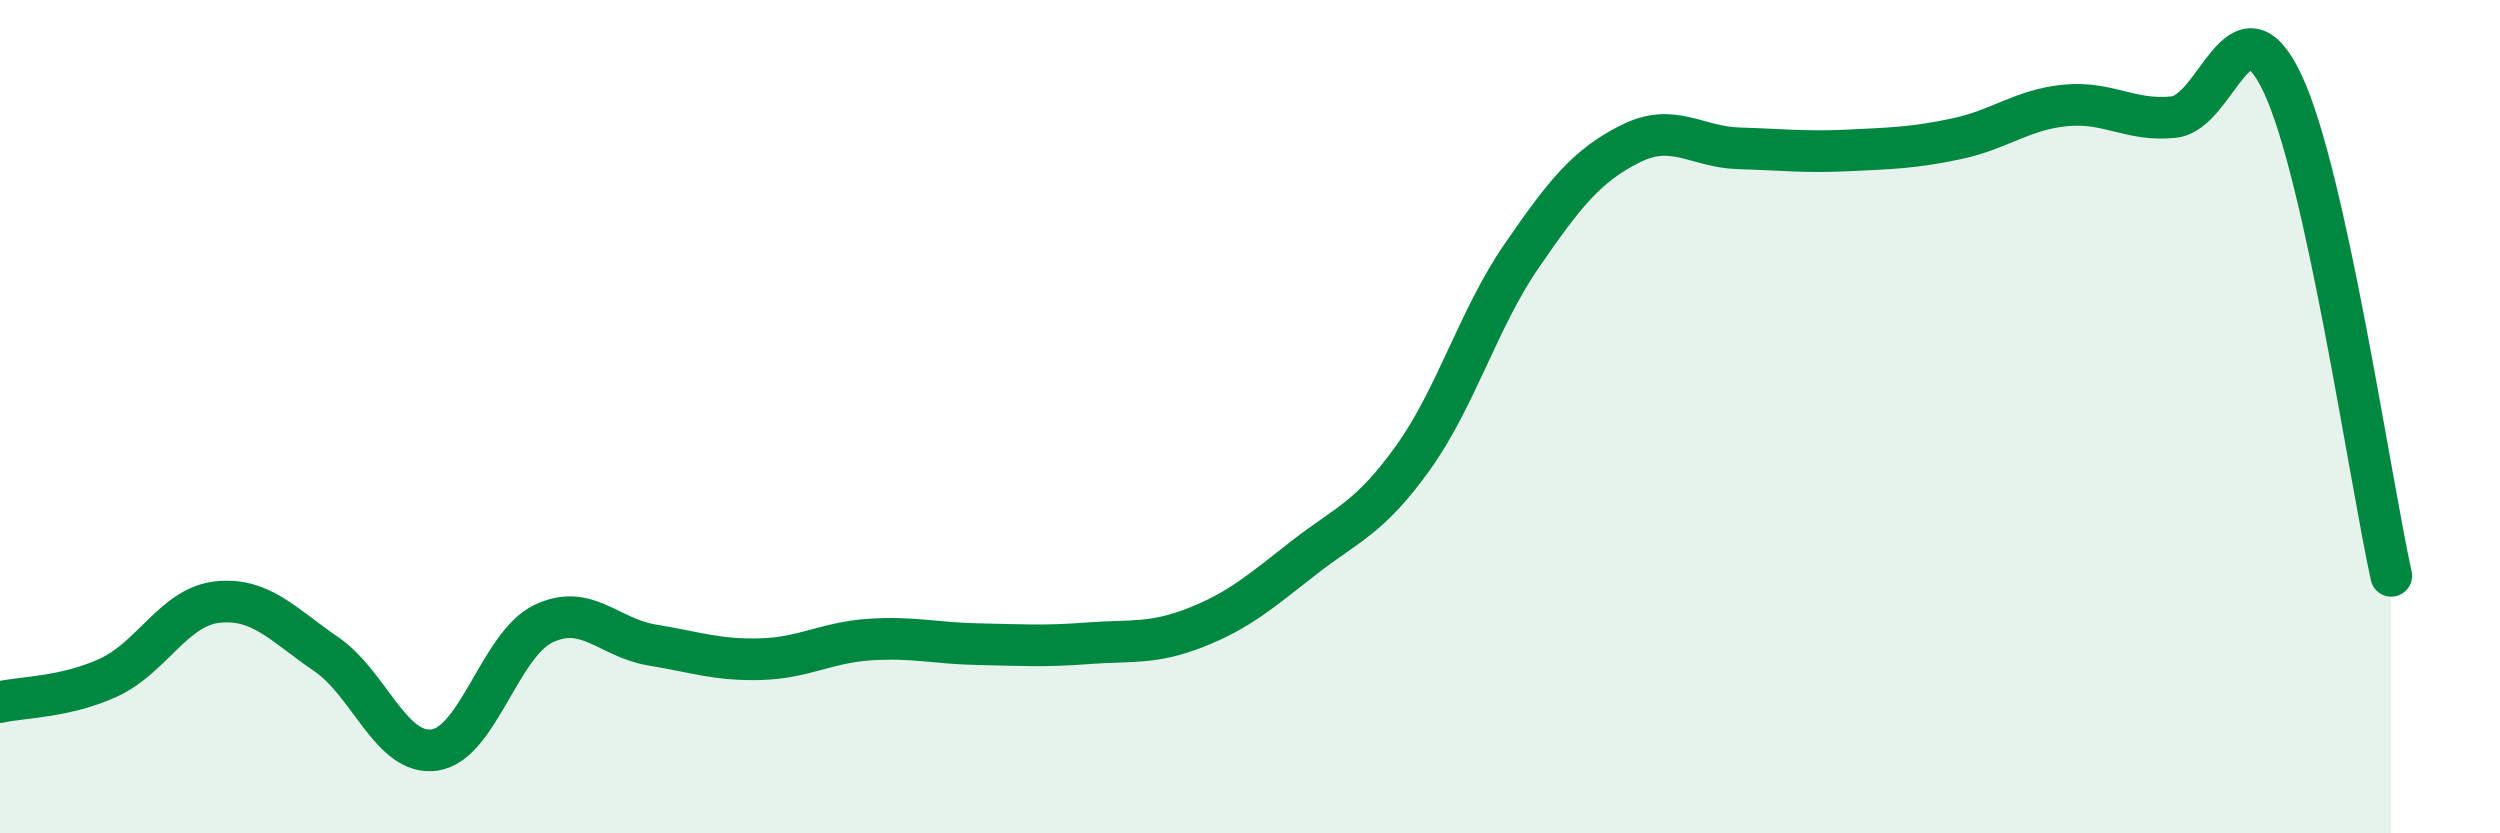 
    <svg width="60" height="20" viewBox="0 0 60 20" xmlns="http://www.w3.org/2000/svg">
      <path
        d="M 0,16.85 C 0.52,16.73 1.57,16.74 2.61,16.26 C 3.65,15.78 4.18,14.56 5.22,14.45 C 6.26,14.34 6.79,14.99 7.83,15.7 C 8.87,16.41 9.39,18.15 10.43,18 C 11.47,17.85 12,15.47 13.04,14.97 C 14.08,14.47 14.61,15.31 15.65,15.48 C 16.69,15.65 17.22,15.85 18.26,15.82 C 19.3,15.79 19.83,15.42 20.87,15.35 C 21.91,15.28 22.44,15.44 23.48,15.46 C 24.52,15.48 25.05,15.52 26.09,15.44 C 27.13,15.36 27.66,15.47 28.7,15.06 C 29.74,14.65 30.26,14.19 31.3,13.38 C 32.34,12.57 32.87,12.44 33.91,10.99 C 34.95,9.54 35.48,7.65 36.52,6.14 C 37.56,4.63 38.09,3.97 39.13,3.45 C 40.17,2.93 40.7,3.53 41.74,3.56 C 42.78,3.59 43.31,3.66 44.35,3.61 C 45.39,3.56 45.92,3.55 46.96,3.33 C 48,3.11 48.53,2.63 49.57,2.53 C 50.61,2.43 51.13,2.92 52.17,2.81 C 53.21,2.7 53.74,-0.2 54.78,2 C 55.82,4.2 56.87,11.46 57.39,13.82L57.39 20L0 20Z"
        fill="#008740"
        opacity="0.1"
        stroke-linecap="round"
        stroke-linejoin="round"
      />
      <path
        d="M 0,16.85 C 0.52,16.73 1.57,16.74 2.61,16.26 C 3.65,15.78 4.18,14.56 5.22,14.45 C 6.26,14.34 6.79,14.99 7.83,15.7 C 8.87,16.41 9.39,18.15 10.43,18 C 11.47,17.85 12,15.47 13.04,14.97 C 14.08,14.47 14.61,15.31 15.65,15.48 C 16.69,15.65 17.22,15.85 18.26,15.82 C 19.3,15.79 19.83,15.42 20.87,15.35 C 21.91,15.28 22.44,15.44 23.48,15.46 C 24.52,15.48 25.05,15.52 26.09,15.44 C 27.13,15.36 27.66,15.47 28.7,15.06 C 29.74,14.65 30.26,14.19 31.3,13.38 C 32.34,12.57 32.87,12.44 33.91,10.99 C 34.95,9.54 35.48,7.65 36.52,6.14 C 37.56,4.63 38.09,3.97 39.13,3.45 C 40.17,2.93 40.7,3.53 41.74,3.56 C 42.78,3.59 43.31,3.66 44.35,3.61 C 45.39,3.56 45.92,3.55 46.96,3.33 C 48,3.11 48.53,2.63 49.57,2.53 C 50.61,2.43 51.13,2.92 52.17,2.81 C 53.21,2.7 53.74,-0.2 54.78,2 C 55.82,4.2 56.87,11.46 57.39,13.82"
        stroke="#008740"
        stroke-width="1"
        fill="none"
        stroke-linecap="round"
        stroke-linejoin="round"
      />
    </svg>
  